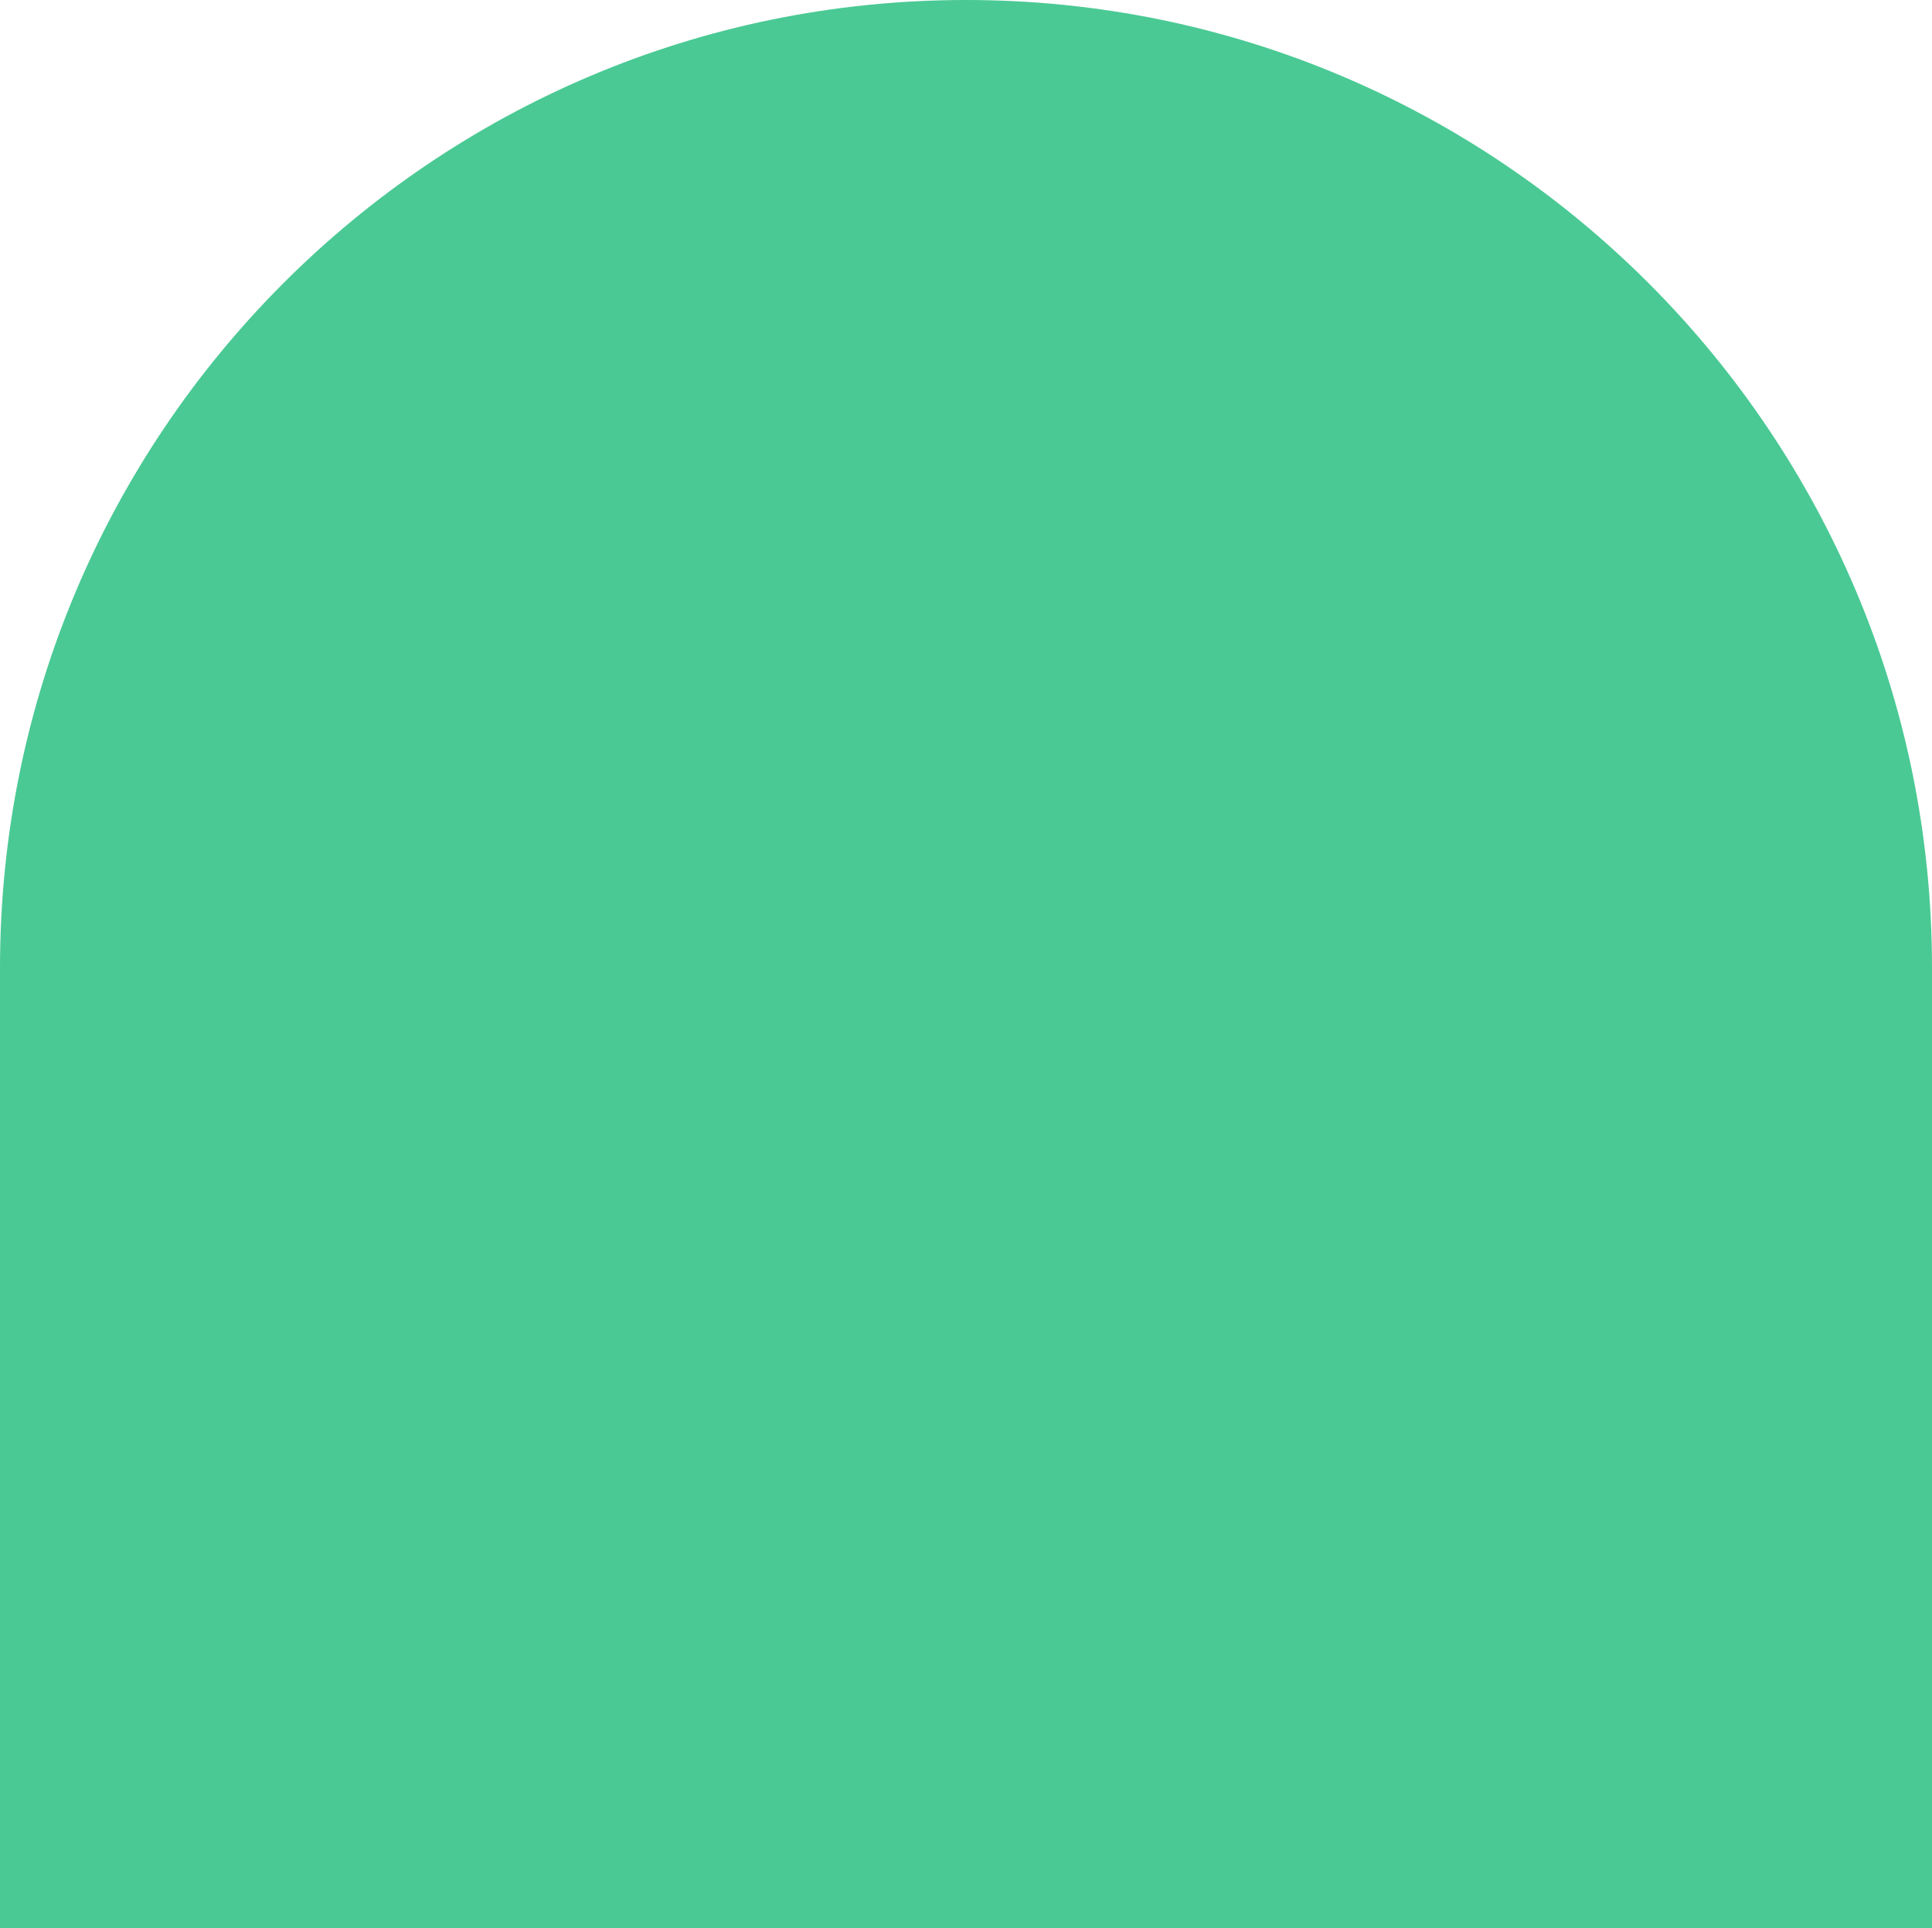 <svg width="554" height="553" viewBox="0 0 554 553" fill="none" xmlns="http://www.w3.org/2000/svg">
<path d="M-1.28243e-05 277.5C-5.74528e-06 124.32 124.096 0 277 0C429.904 0 554 124.32 554 277.5L554 555H-2.56486e-05L-1.28243e-05 277.5Z" fill="#4AC994"/>
</svg>
